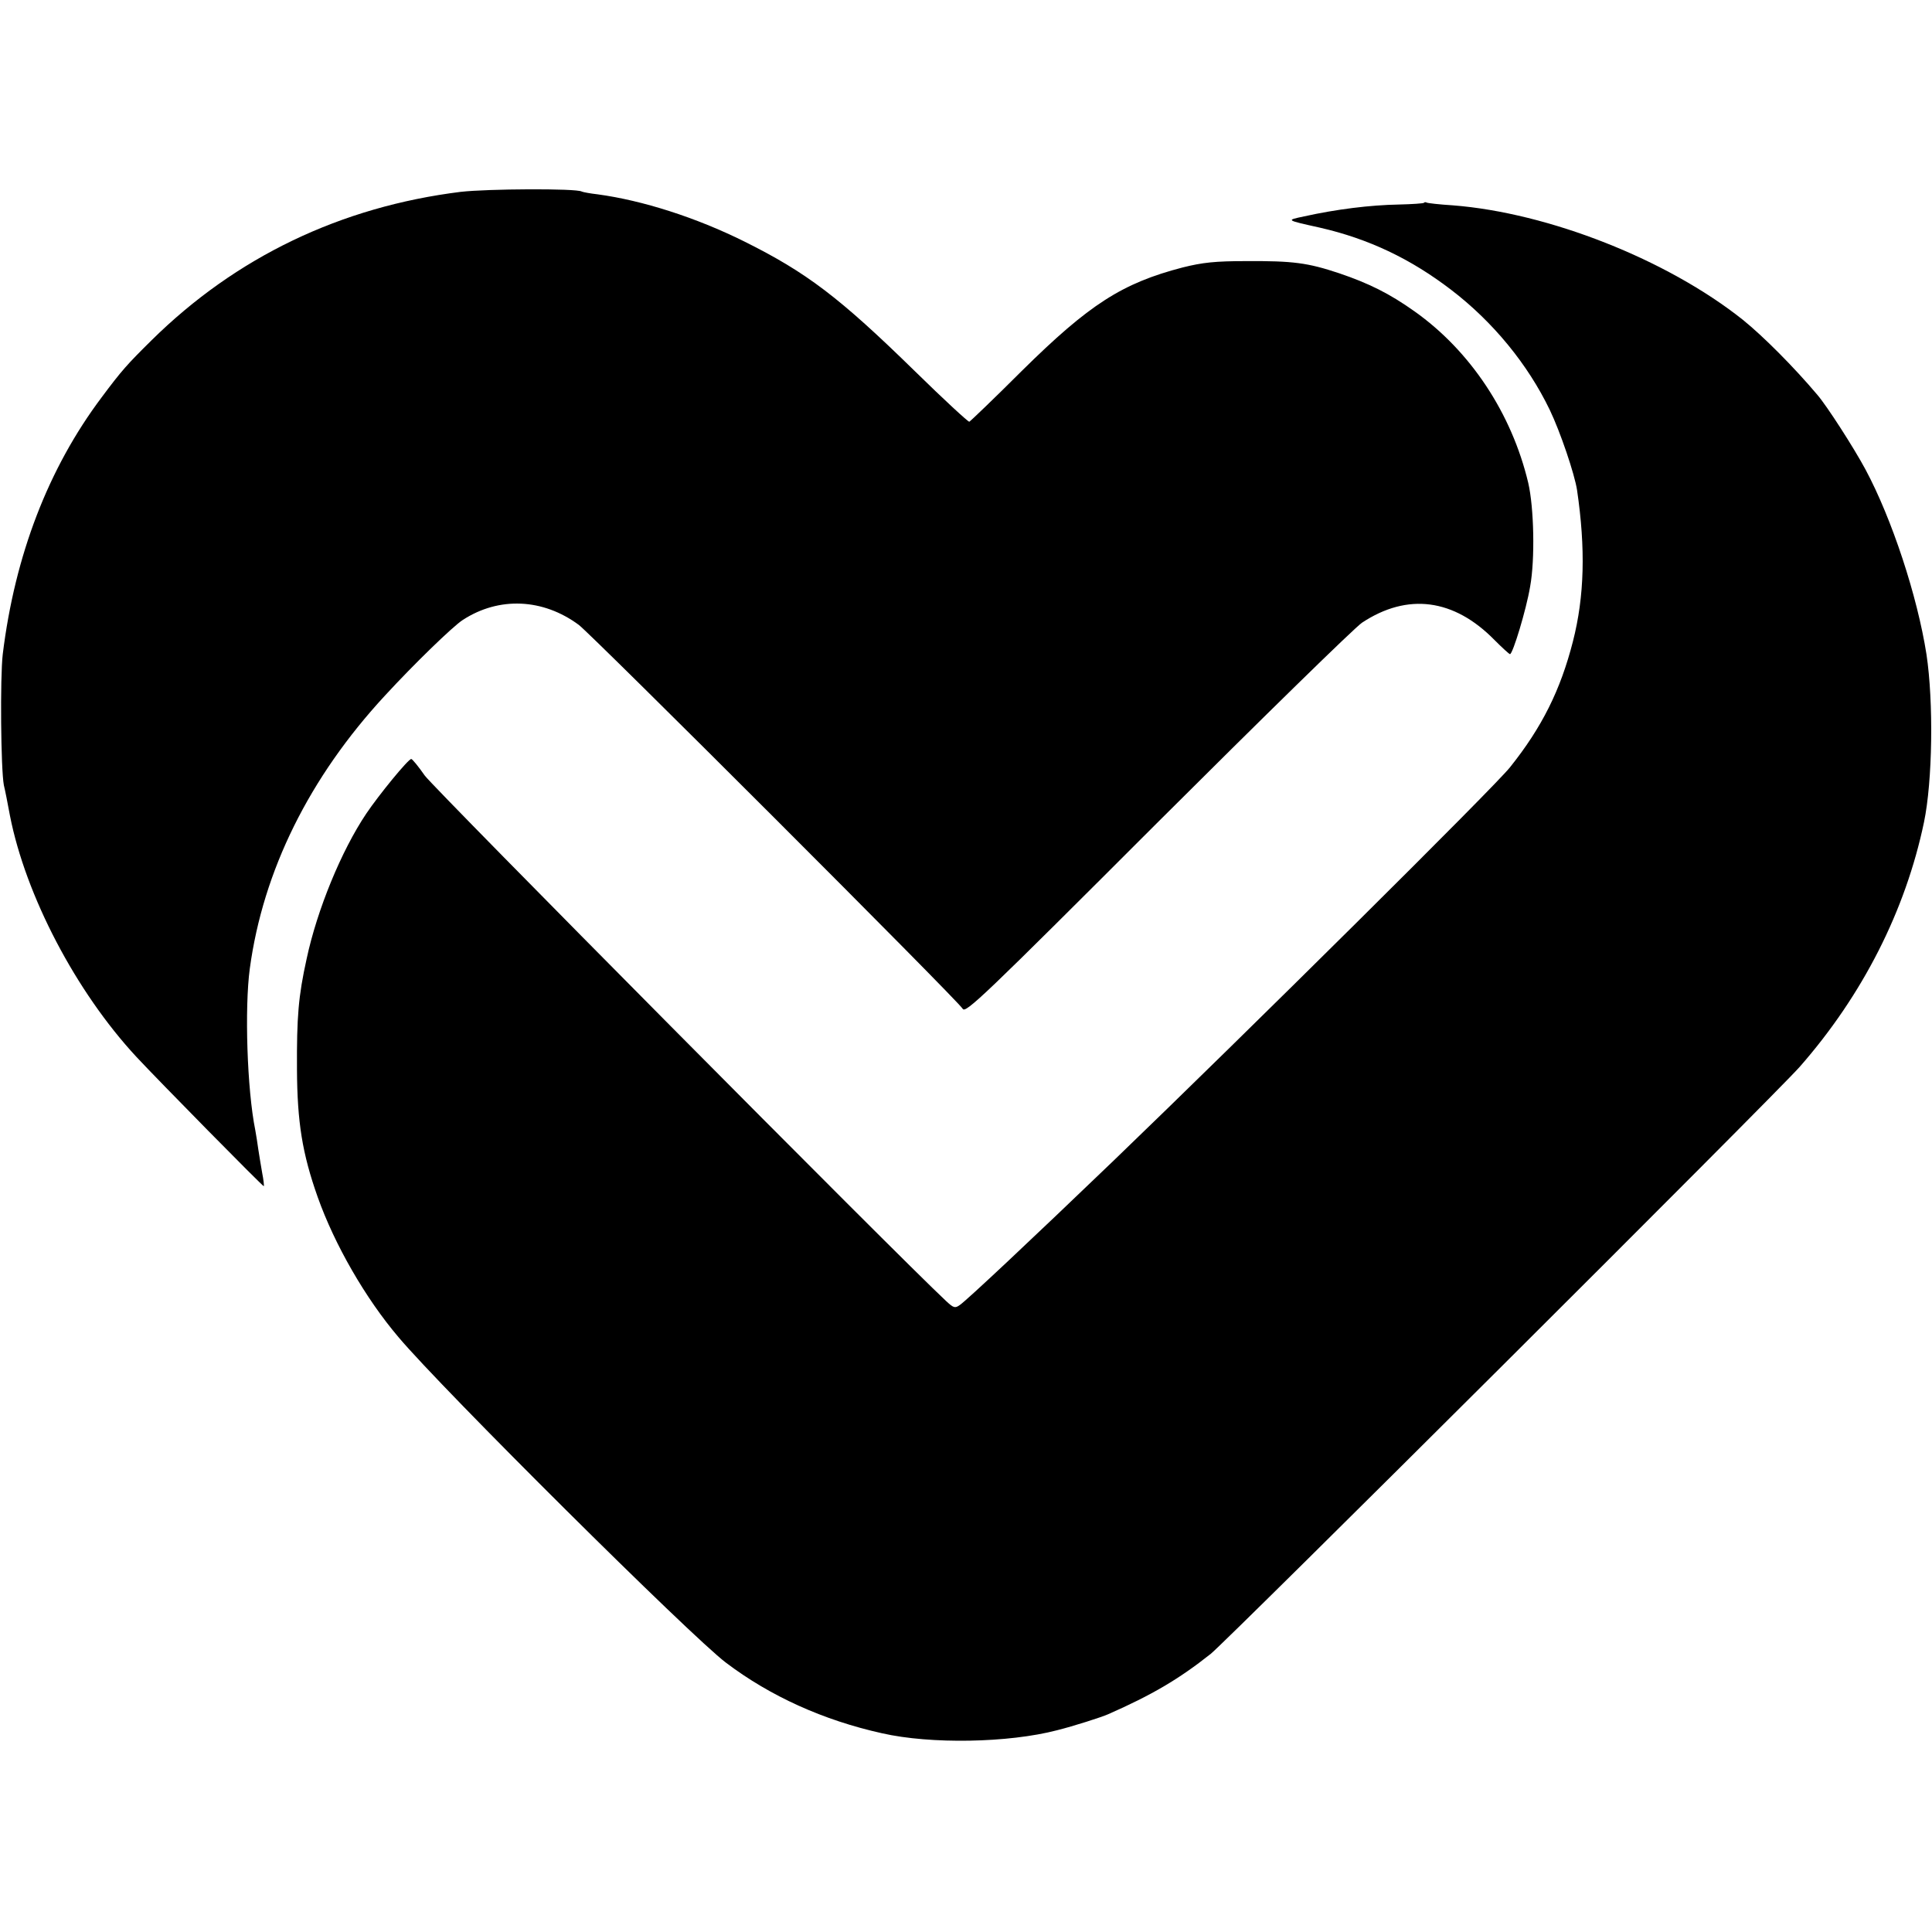 <?xml version="1.0" standalone="no"?>
<!DOCTYPE svg PUBLIC "-//W3C//DTD SVG 20010904//EN"
 "http://www.w3.org/TR/2001/REC-SVG-20010904/DTD/svg10.dtd">
<svg version="1.0" xmlns="http://www.w3.org/2000/svg"
 width="700pt" height="700pt" viewBox="0 0 700 700"
 preserveAspectRatio="xMidYMid meet">
<g transform="translate(0,700) scale(0.1,-0.1)"
fill="#000000" stroke="none">
<path d="M1670 6305 c-435 -54 -815 -236 -1121 -538 -88 -87 -108 -109 -181
-207 -193 -257 -314 -572 -358 -930 -10 -84 -7 -418 4 -475 4 -16 14 -66 22
-110 57 -290 239 -638 458 -874 79 -85 459 -471 462 -469 1 2 -1 23 -6 48 -4
25 -11 63 -14 85 -3 22 -8 54 -11 70 -30 148 -39 443 -20 585 48 355 216 694
490 990 104 113 246 251 282 274 131 85 290 78 420 -18 49 -37 1375 -1362
1391 -1391 10 -18 76 45 704 673 382 381 716 708 743 726 165 109 333 87 480
-63 28 -28 53 -51 56 -51 10 0 59 161 73 245 18 99 14 286 -7 376 -60 252
-210 478 -412 621 -90 64 -164 101 -273 138 -114 38 -167 45 -337 44 -112 0
-158 -5 -230 -23 -219 -57 -338 -133 -583 -375 -100 -100 -186 -182 -190 -184
-4 -1 -93 81 -197 183 -274 268 -393 358 -618 470 -175 87 -369 149 -532 171
-27 3 -53 8 -57 10 -19 12 -343 10 -438 -1z"/>
<path d="M5159 6265 c-2 -2 -43 -5 -90 -6 -106 -2 -226 -17 -344 -43 -66 -14
-68 -13 58 -41 174 -40 326 -111 476 -226 150 -115 276 -268 356 -434 38 -79
90 -232 99 -291 31 -211 27 -384 -15 -548 -45 -176 -112 -311 -228 -456 -54
-69 -961 -968 -1436 -1425 -303 -291 -531 -505 -557 -523 -18 -13 -23 -11 -50
14 -170 158 -1858 1860 -1889 1904 -23 33 -45 60 -49 60 -11 0 -118 -131 -163
-198 -90 -134 -178 -348 -216 -526 -30 -136 -36 -210 -35 -401 1 -190 19 -304
75 -462 61 -172 173 -367 293 -508 158 -188 1061 -1085 1186 -1179 161 -122
354 -209 566 -256 176 -40 458 -35 634 11 60 15 160 47 185 58 159 70 256 127
372 219 63 51 2047 2028 2134 2127 228 260 383 566 450 886 31 149 35 435 9
608 -33 211 -125 491 -221 670 -43 80 -139 229 -174 270 -86 102 -197 213
-270 272 -275 219 -705 388 -1051 415 -49 3 -92 8 -95 10 -3 2 -8 2 -10 -1z"/>
</g>
</svg>
